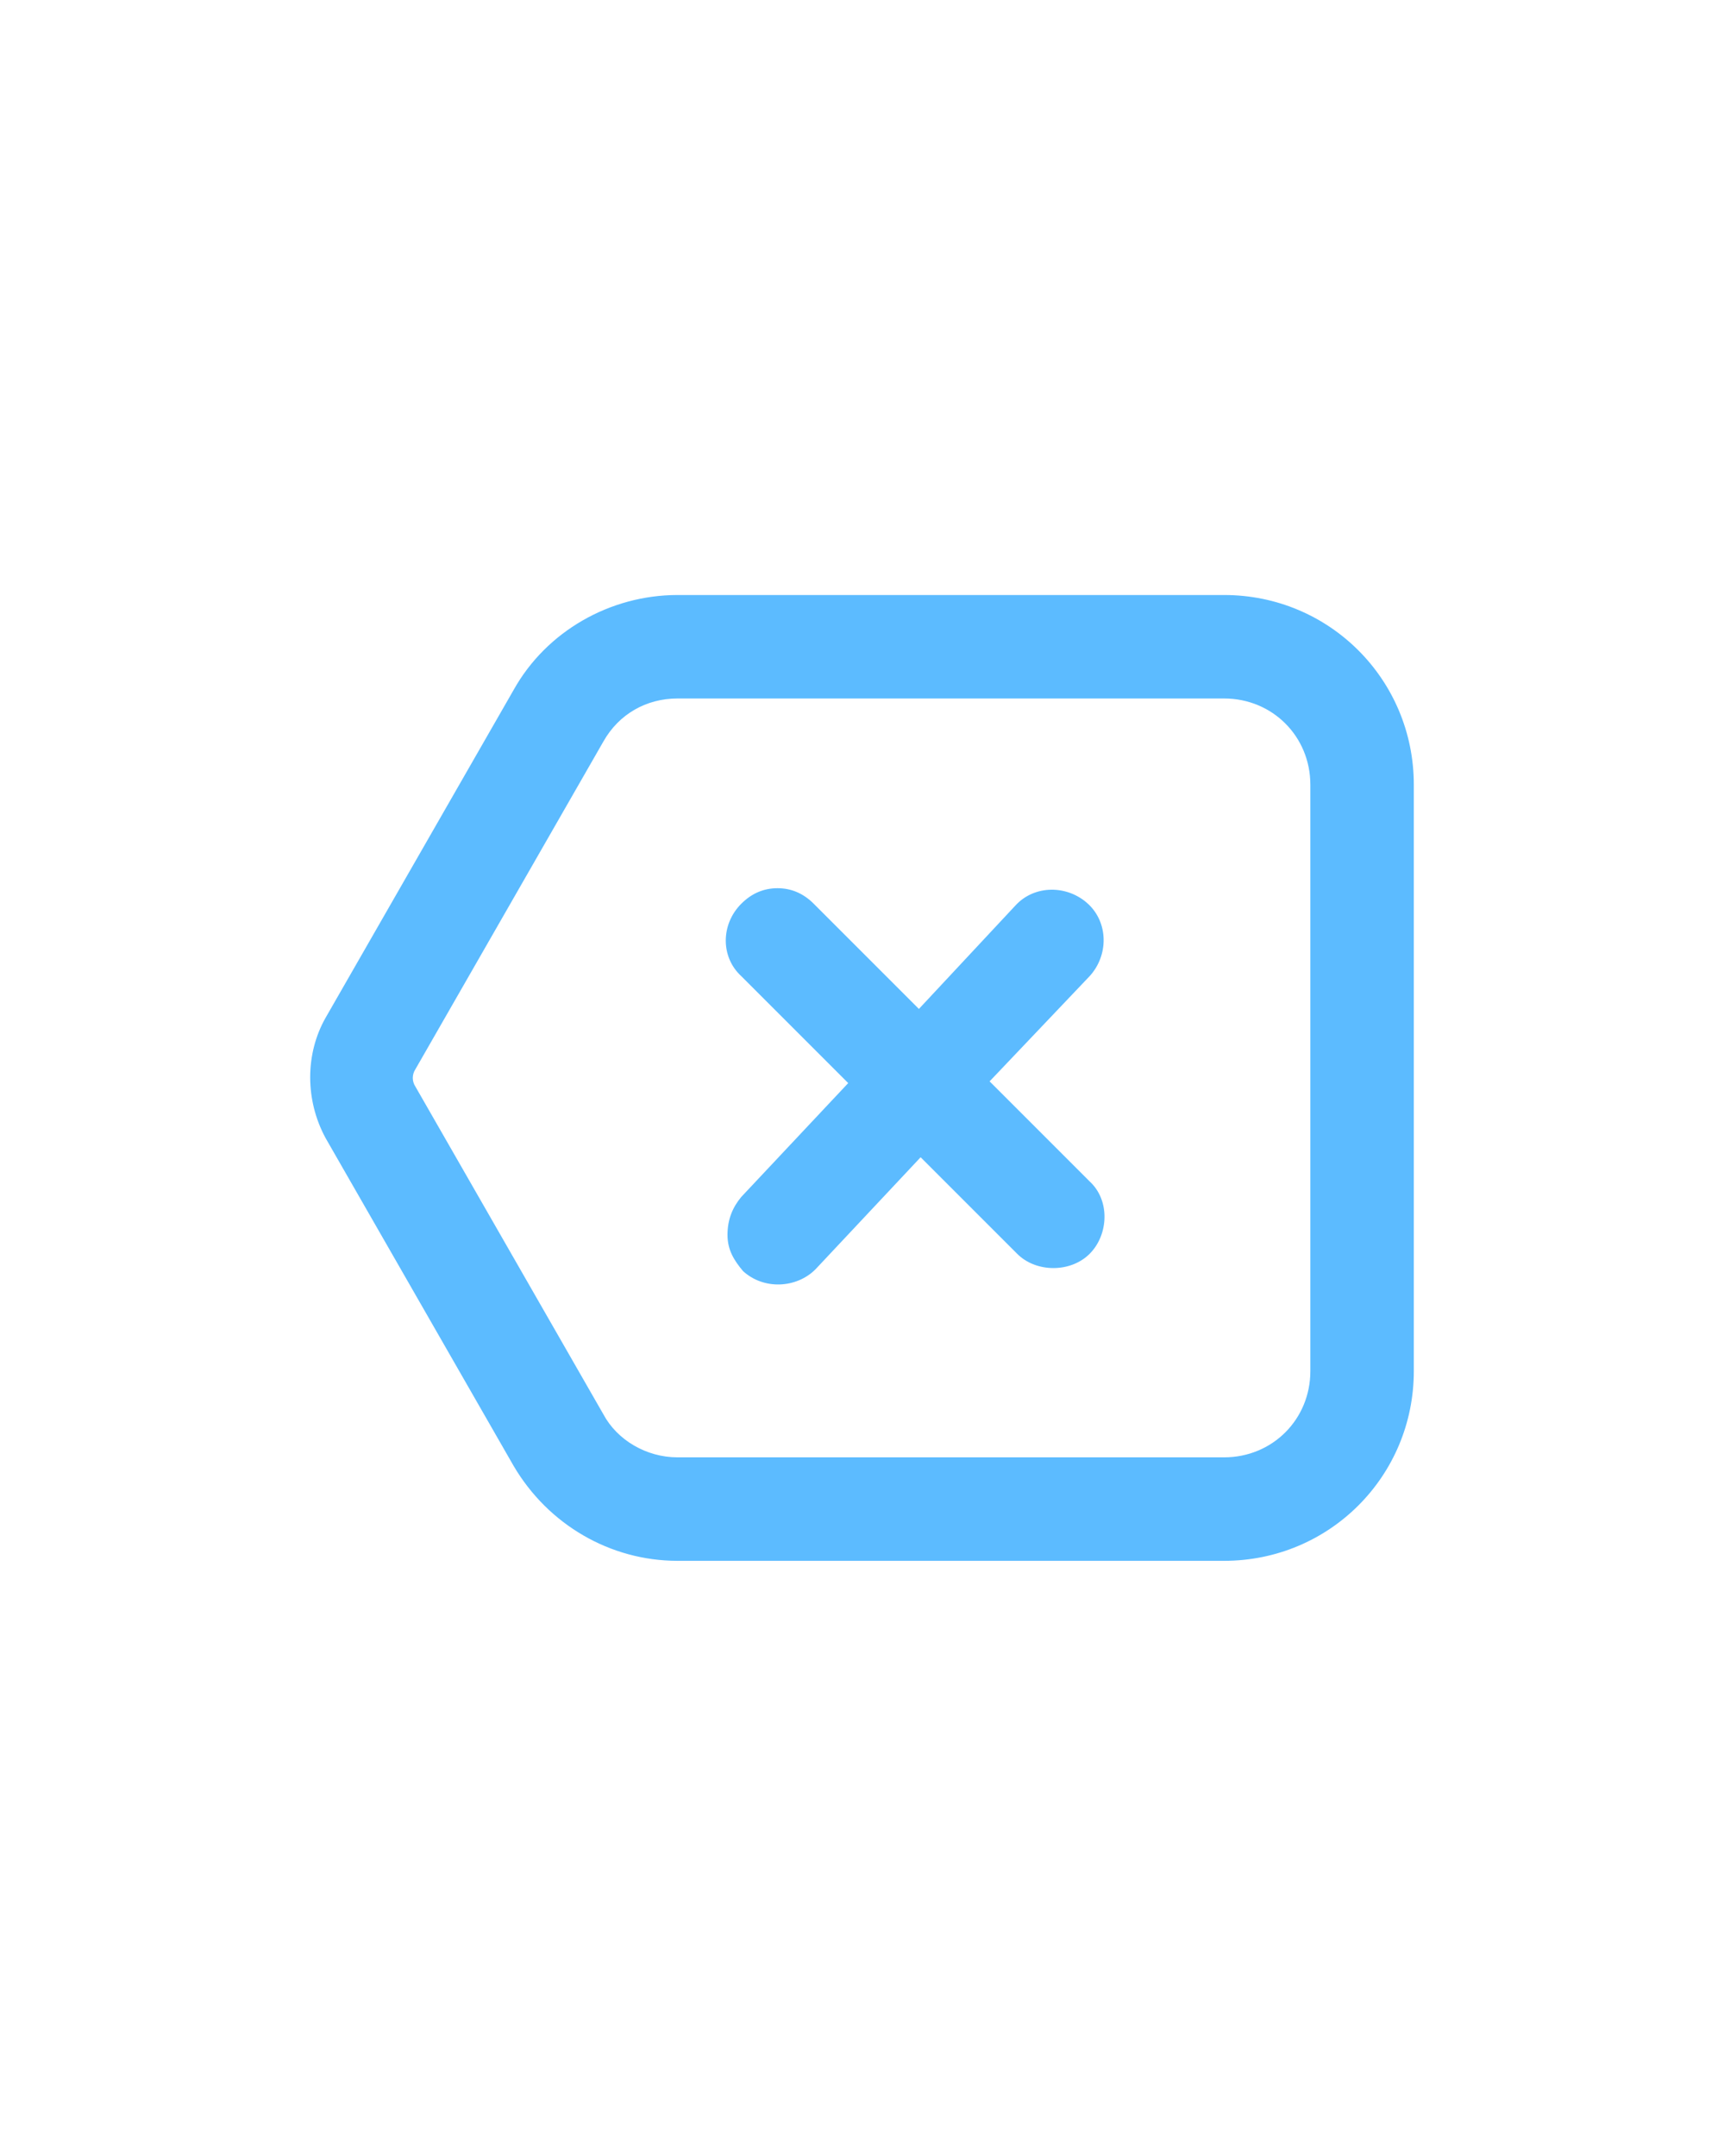 <!-- Generated by IcoMoon.io -->
<svg version="1.1" xmlns="http://www.w3.org/2000/svg" width="819" height="1024" viewBox="0 0 819 1024">
  <g id="icomoon-ignore">
  </g>
  <path fill="#5cbbff" d="M516.815 560.333l-46.694-46.694 47.514-49.971c9.011-9.83 9.011-25.395-0.819-34.406s-25.395-9.011-34.406 0.819l-45.875 49.152-49.971-49.971c-4.915-4.915-10.65-7.373-17.203-7.373s-12.288 2.458-17.203 7.373c-9.83 9.83-9.83 25.395 0 34.406l50.79 50.79-50.79 54.067c-4.096 4.915-6.554 10.65-6.554 18.022s3.277 12.288 7.373 17.203c9.83 9.011 25.395 8.192 34.406-0.819l49.971-53.248 45.875 45.875c9.011 9.011 25.395 9.011 34.406 0s9.83-25.395 0-34.406v0z"></path>
  <path fill="#5cbbff" d="M671.644 372.736c0-49.971-40.141-90.112-90.112-90.112h-259.686c-31.949 0-62.259 17.203-77.824 45.056l-89.293 155.648c-9.83 17.203-9.83 39.322 0 57.344l89.293 155.648c16.384 27.853 45.875 45.056 77.824 45.056h259.686c49.971 0 90.112-40.141 90.112-90.112v-278.528zM622.492 651.264c0 22.938-18.022 40.96-40.96 40.96h-259.686c-14.746 0-28.672-8.192-35.226-20.48l-89.293-155.648c-1.638-2.458-1.638-5.734 0-8.192l89.293-155.648c7.373-13.107 20.48-20.48 35.226-20.48h259.686c22.938 0 40.96 18.022 40.96 40.96v278.528z"></path>
</svg>
